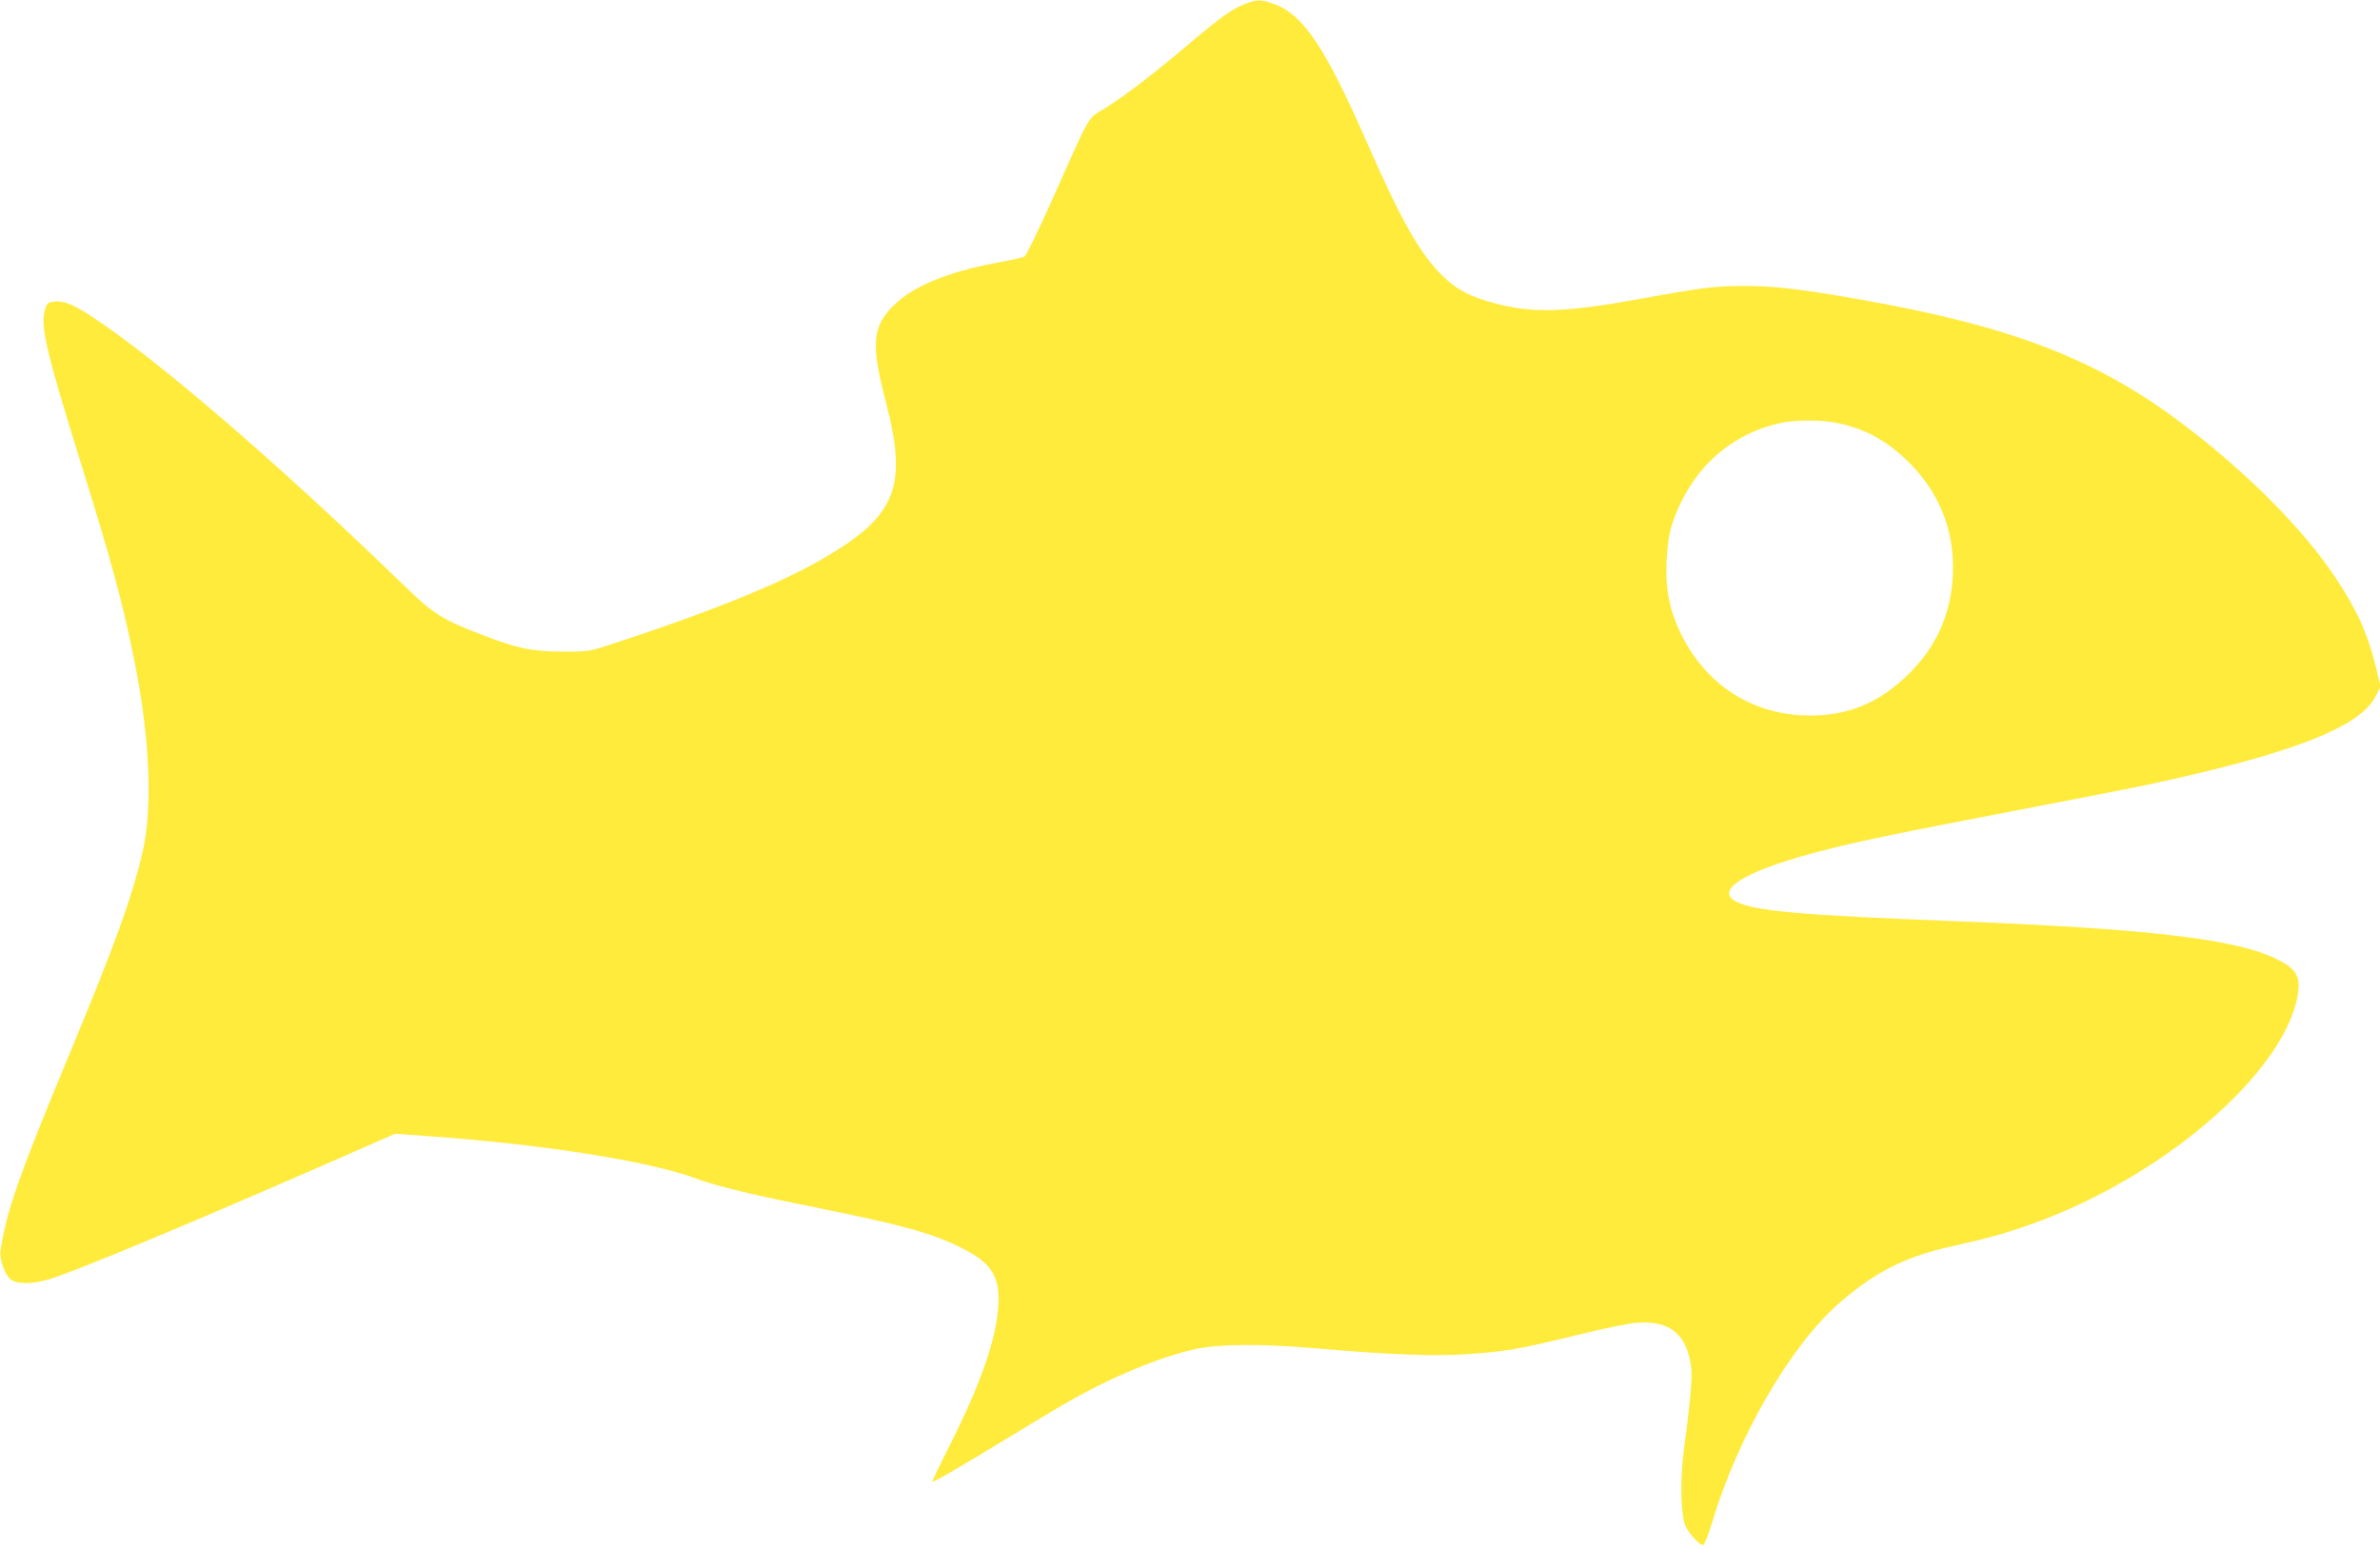 <?xml version="1.0" standalone="no"?>
<!DOCTYPE svg PUBLIC "-//W3C//DTD SVG 20010904//EN"
 "http://www.w3.org/TR/2001/REC-SVG-20010904/DTD/svg10.dtd">
<svg version="1.0" xmlns="http://www.w3.org/2000/svg"
 width="1280pt" height="833pt" viewBox="0 0 1280 833"
 preserveAspectRatio="xMidYMid meet">
<g transform="translate(0,833) scale(0.1,-0.1)"
fill="#ffeb3b" stroke="none">
<path d="M6696 8309 c-71 -28 -133 -73 -306 -219 -184 -156 -346 -280 -453
-346 -90 -55 -65 -10 -285 -503 -70 -156 -134 -287 -142 -291 -8 -5 -78 -20
-155 -34 -262 -50 -446 -126 -551 -231 -113 -112 -121 -208 -39 -520 119 -458
55 -613 -349 -845 -230 -133 -608 -285 -1126 -454 -122 -40 -128 -41 -265 -40
-161 0 -244 17 -430 89 -221 85 -263 112 -430 274 -666 645 -1307 1198 -1663
1433 -111 73 -157 92 -212 86 -31 -3 -37 -8 -48 -43 -27 -83 6 -225 188 -810
170 -544 233 -778 294 -1085 83 -418 98 -785 42 -1025 -57 -244 -152 -505
-377 -1046 -289 -694 -356 -886 -386 -1096 -7 -44 23 -129 54 -153 34 -27 119
-27 209 1 139 42 706 278 1469 611 l390 171 165 -12 c633 -45 1198 -134 1460
-231 110 -41 304 -87 668 -160 439 -89 603 -134 757 -213 146 -74 195 -141
195 -271 0 -187 -85 -440 -271 -806 -48 -96 -87 -176 -85 -178 6 -5 135 70
408 236 134 82 284 172 335 200 228 130 486 236 673 277 125 27 344 29 620 6
432 -37 663 -46 849 -33 206 15 276 27 581 102 133 33 277 63 320 66 182 15
275 -62 296 -246 6 -53 -8 -200 -42 -455 -17 -132 -15 -313 6 -380 13 -42 82
-119 101 -113 6 2 27 55 46 118 141 469 425 958 689 1186 195 168 355 248 612
304 168 37 287 70 412 115 713 252 1372 820 1439 1241 15 97 -13 139 -129 193
-219 102 -691 157 -1690 196 -869 34 -1101 55 -1202 106 -128 65 67 176 497
283 206 51 369 85 980 202 303 58 636 123 740 145 764 164 1133 306 1220 471
l28 54 -22 95 c-46 189 -100 310 -218 489 -176 267 -493 584 -844 845 -455
339 -911 513 -1719 655 -318 56 -459 72 -610 72 -167 0 -227 -7 -556 -67 -407
-74 -579 -81 -780 -30 -138 35 -214 73 -291 147 -123 118 -226 298 -409 717
-228 518 -344 692 -501 749 -71 26 -92 26 -157 1z m3186 -2254 c153 -32 270
-97 388 -215 175 -175 255 -402 229 -653 -19 -185 -95 -343 -229 -477 -167
-167 -346 -237 -575 -227 -283 13 -518 168 -650 429 -64 128 -89 246 -82 395
6 141 23 208 81 328 108 219 297 369 531 420 80 18 224 18 307 0z"/>
</g>
</svg>
